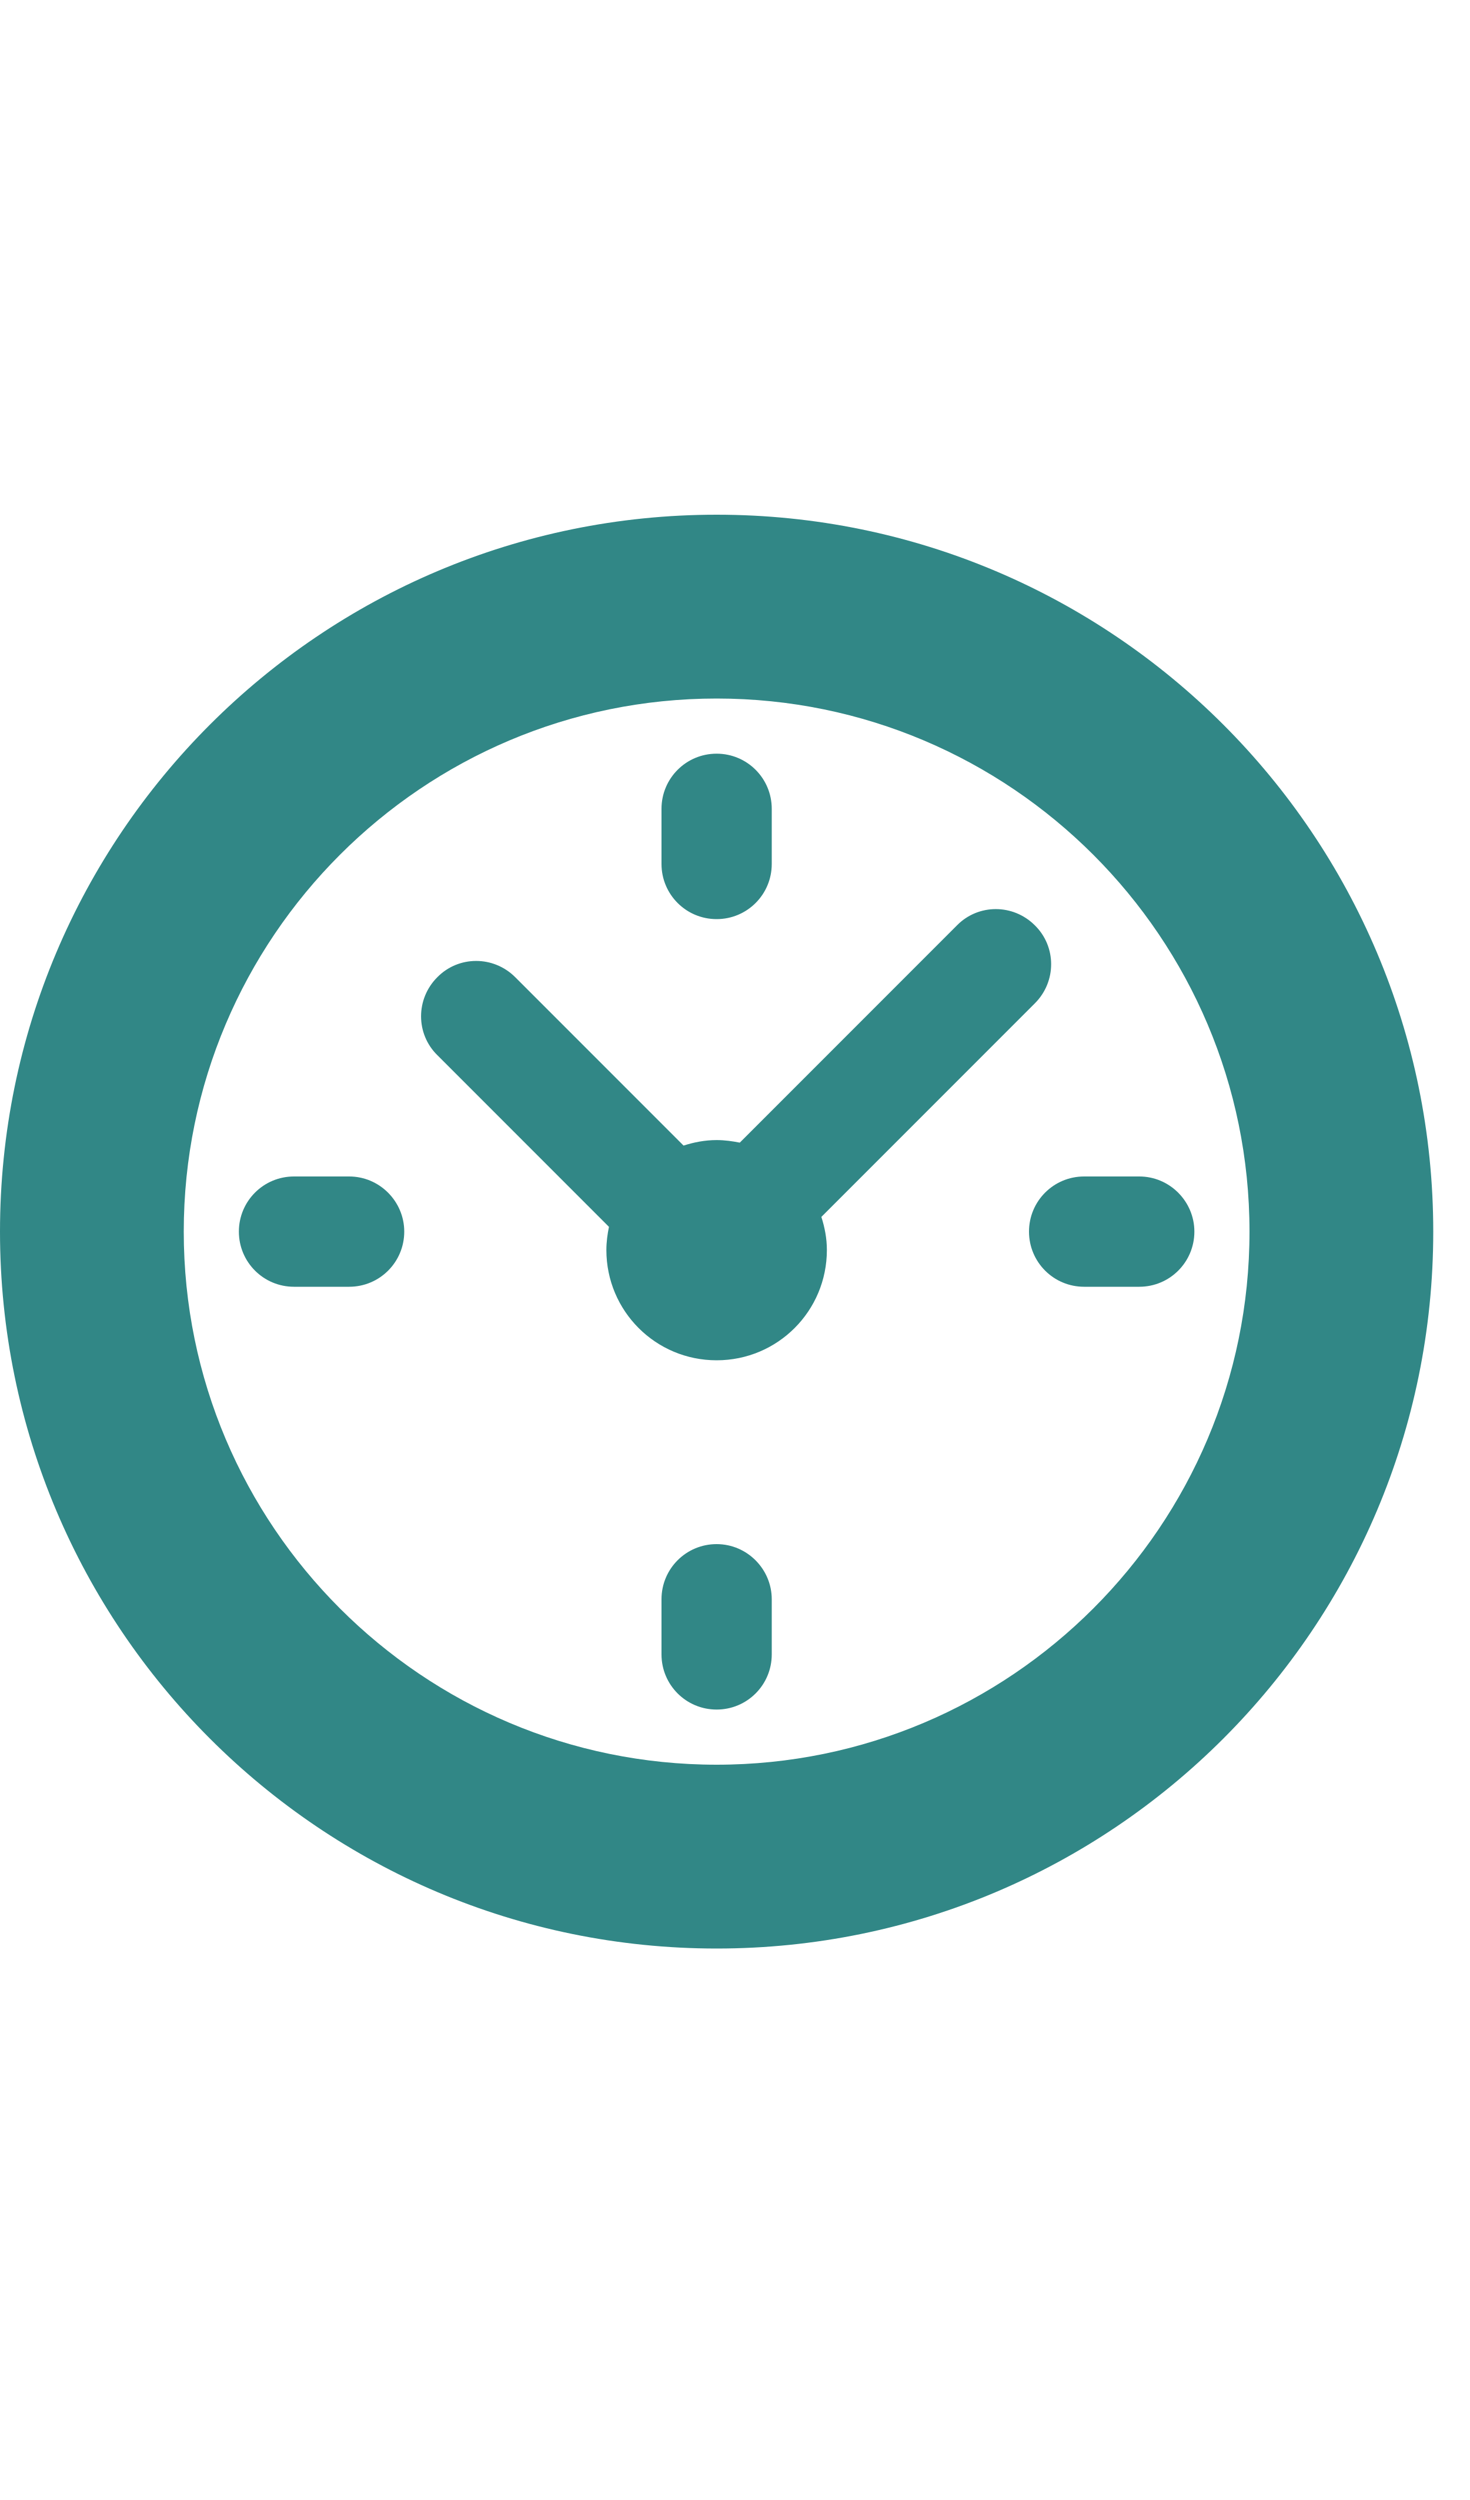 <svg width="20" height="34" viewBox="0 0 20 34" fill="none" xmlns="http://www.w3.org/2000/svg">
<path d="M4.75 16H4C3.585 16 3.25 16.335 3.25 16.75C3.25 17.165 3.585 17.5 4 17.5H4.75C5.165 17.5 5.5 17.165 5.5 16.75C5.5 16.34 5.165 16 4.75 16ZM9.75 12.5C10.165 12.5 10.5 12.165 10.5 11.75V11C10.5 10.585 10.165 10.25 9.75 10.25C9.335 10.25 9 10.585 9 11V11.75C9 12.165 9.335 12.5 9.75 12.5ZM9.75 21C9.335 21 9 21.335 9 21.75V22.5C9 22.915 9.335 23.25 9.75 23.25C10.165 23.25 10.5 22.915 10.5 22.5V21.75C10.5 21.34 10.165 21 9.75 21ZM14.08 13.645C14.375 13.35 14.375 12.875 14.08 12.585C13.785 12.29 13.31 12.29 13.02 12.585L10.065 15.54C9.965 15.52 9.86 15.505 9.75 15.505C9.59 15.505 9.44 15.535 9.3 15.58L7.01 13.29C6.715 12.995 6.24 12.995 5.95 13.29C5.655 13.585 5.655 14.06 5.95 14.35L8.285 16.685C8.265 16.785 8.25 16.89 8.25 17C8.25 17.83 8.92 18.5 9.75 18.5C10.58 18.5 11.25 17.83 11.25 17C11.25 16.84 11.22 16.69 11.175 16.55L14.08 13.645ZM9.75 7C4.365 7 0 11.365 0 16.75C0 22.135 4.365 26.5 9.75 26.5C15.135 26.5 19.5 22.135 19.5 16.75C19.5 11.365 15.135 7 9.75 7ZM9.75 24C5.75 24 2.5 20.75 2.5 16.75C2.5 12.75 5.75 9.5 9.75 9.5C13.75 9.5 17 12.75 17 16.75C17 20.75 13.75 24 9.75 24ZM15.5 16H14.75C14.335 16 14 16.335 14 16.75C14 17.165 14.335 17.5 14.75 17.5H15.5C15.915 17.5 16.25 17.165 16.25 16.75C16.25 16.34 15.915 16 15.5 16Z" fill="#318786"/>
</svg>
